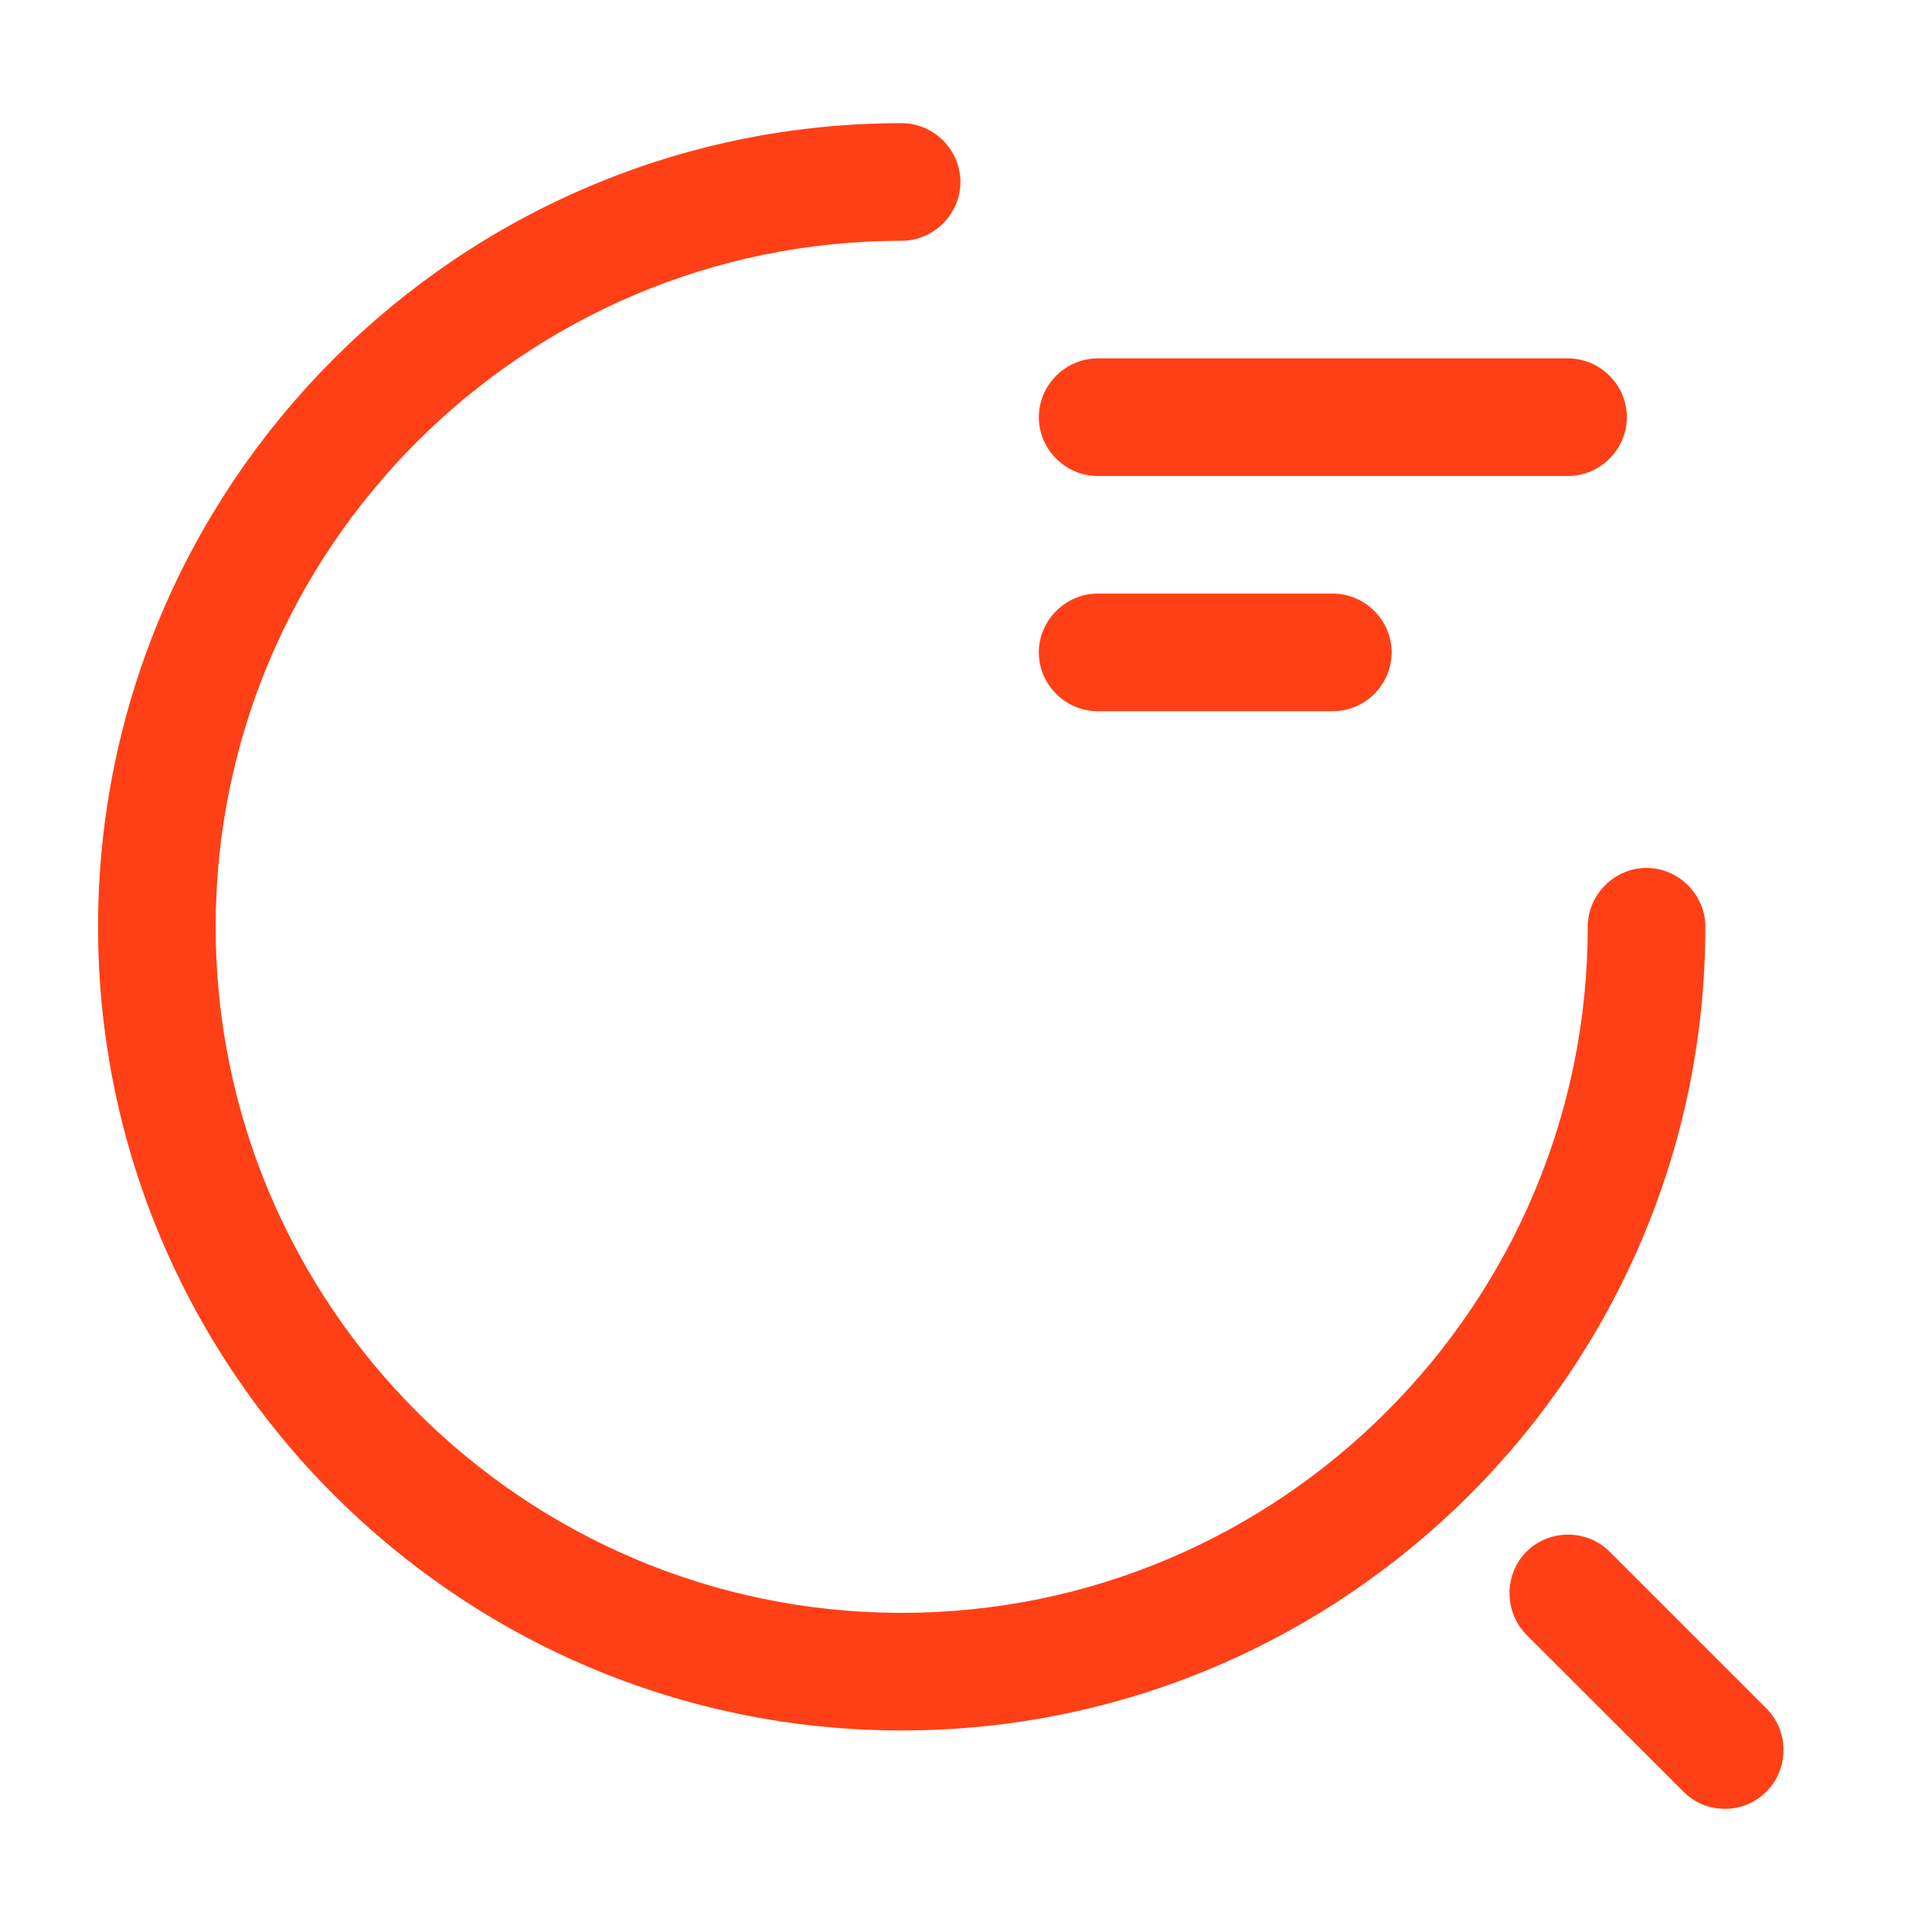 <svg xmlns="http://www.w3.org/2000/svg" width="16" height="16" viewBox="0 0 16 16" fill="none"><path d="M12.986 3.942H9.09C8.824 3.942 8.603 3.721 8.603 3.455C8.603 3.189 8.824 2.968 9.09 2.968H12.986C13.252 2.968 13.473 3.189 13.473 3.455C13.473 3.721 13.252 3.942 12.986 3.942Z" fill="#FF4016"></path><path d="M11.038 5.89H9.09C8.824 5.89 8.603 5.669 8.603 5.403C8.603 5.137 8.824 4.916 9.09 4.916H11.038C11.305 4.916 11.525 5.137 11.525 5.403C11.525 5.669 11.305 5.89 11.038 5.89Z" fill="#FF4016"></path><path d="M7.467 14.331C3.798 14.331 0.812 11.344 0.812 7.675C0.812 4.007 3.798 1.02 7.467 1.02C7.733 1.02 7.954 1.241 7.954 1.507C7.954 1.773 7.733 1.994 7.467 1.994C4.331 1.994 1.786 4.546 1.786 7.675C1.786 10.805 4.331 13.357 7.467 13.357C10.603 13.357 13.149 10.805 13.149 7.675C13.149 7.409 13.369 7.188 13.636 7.188C13.902 7.188 14.123 7.409 14.123 7.675C14.123 11.344 11.136 14.331 7.467 14.331Z" fill="#FF4016"></path><path d="M14.285 14.98C14.161 14.98 14.038 14.935 13.941 14.837L12.642 13.539C12.454 13.35 12.454 13.039 12.642 12.85C12.83 12.662 13.142 12.662 13.33 12.85L14.629 14.149C14.817 14.337 14.817 14.649 14.629 14.837C14.531 14.935 14.408 14.98 14.285 14.98Z" fill="#FF4016"></path></svg>